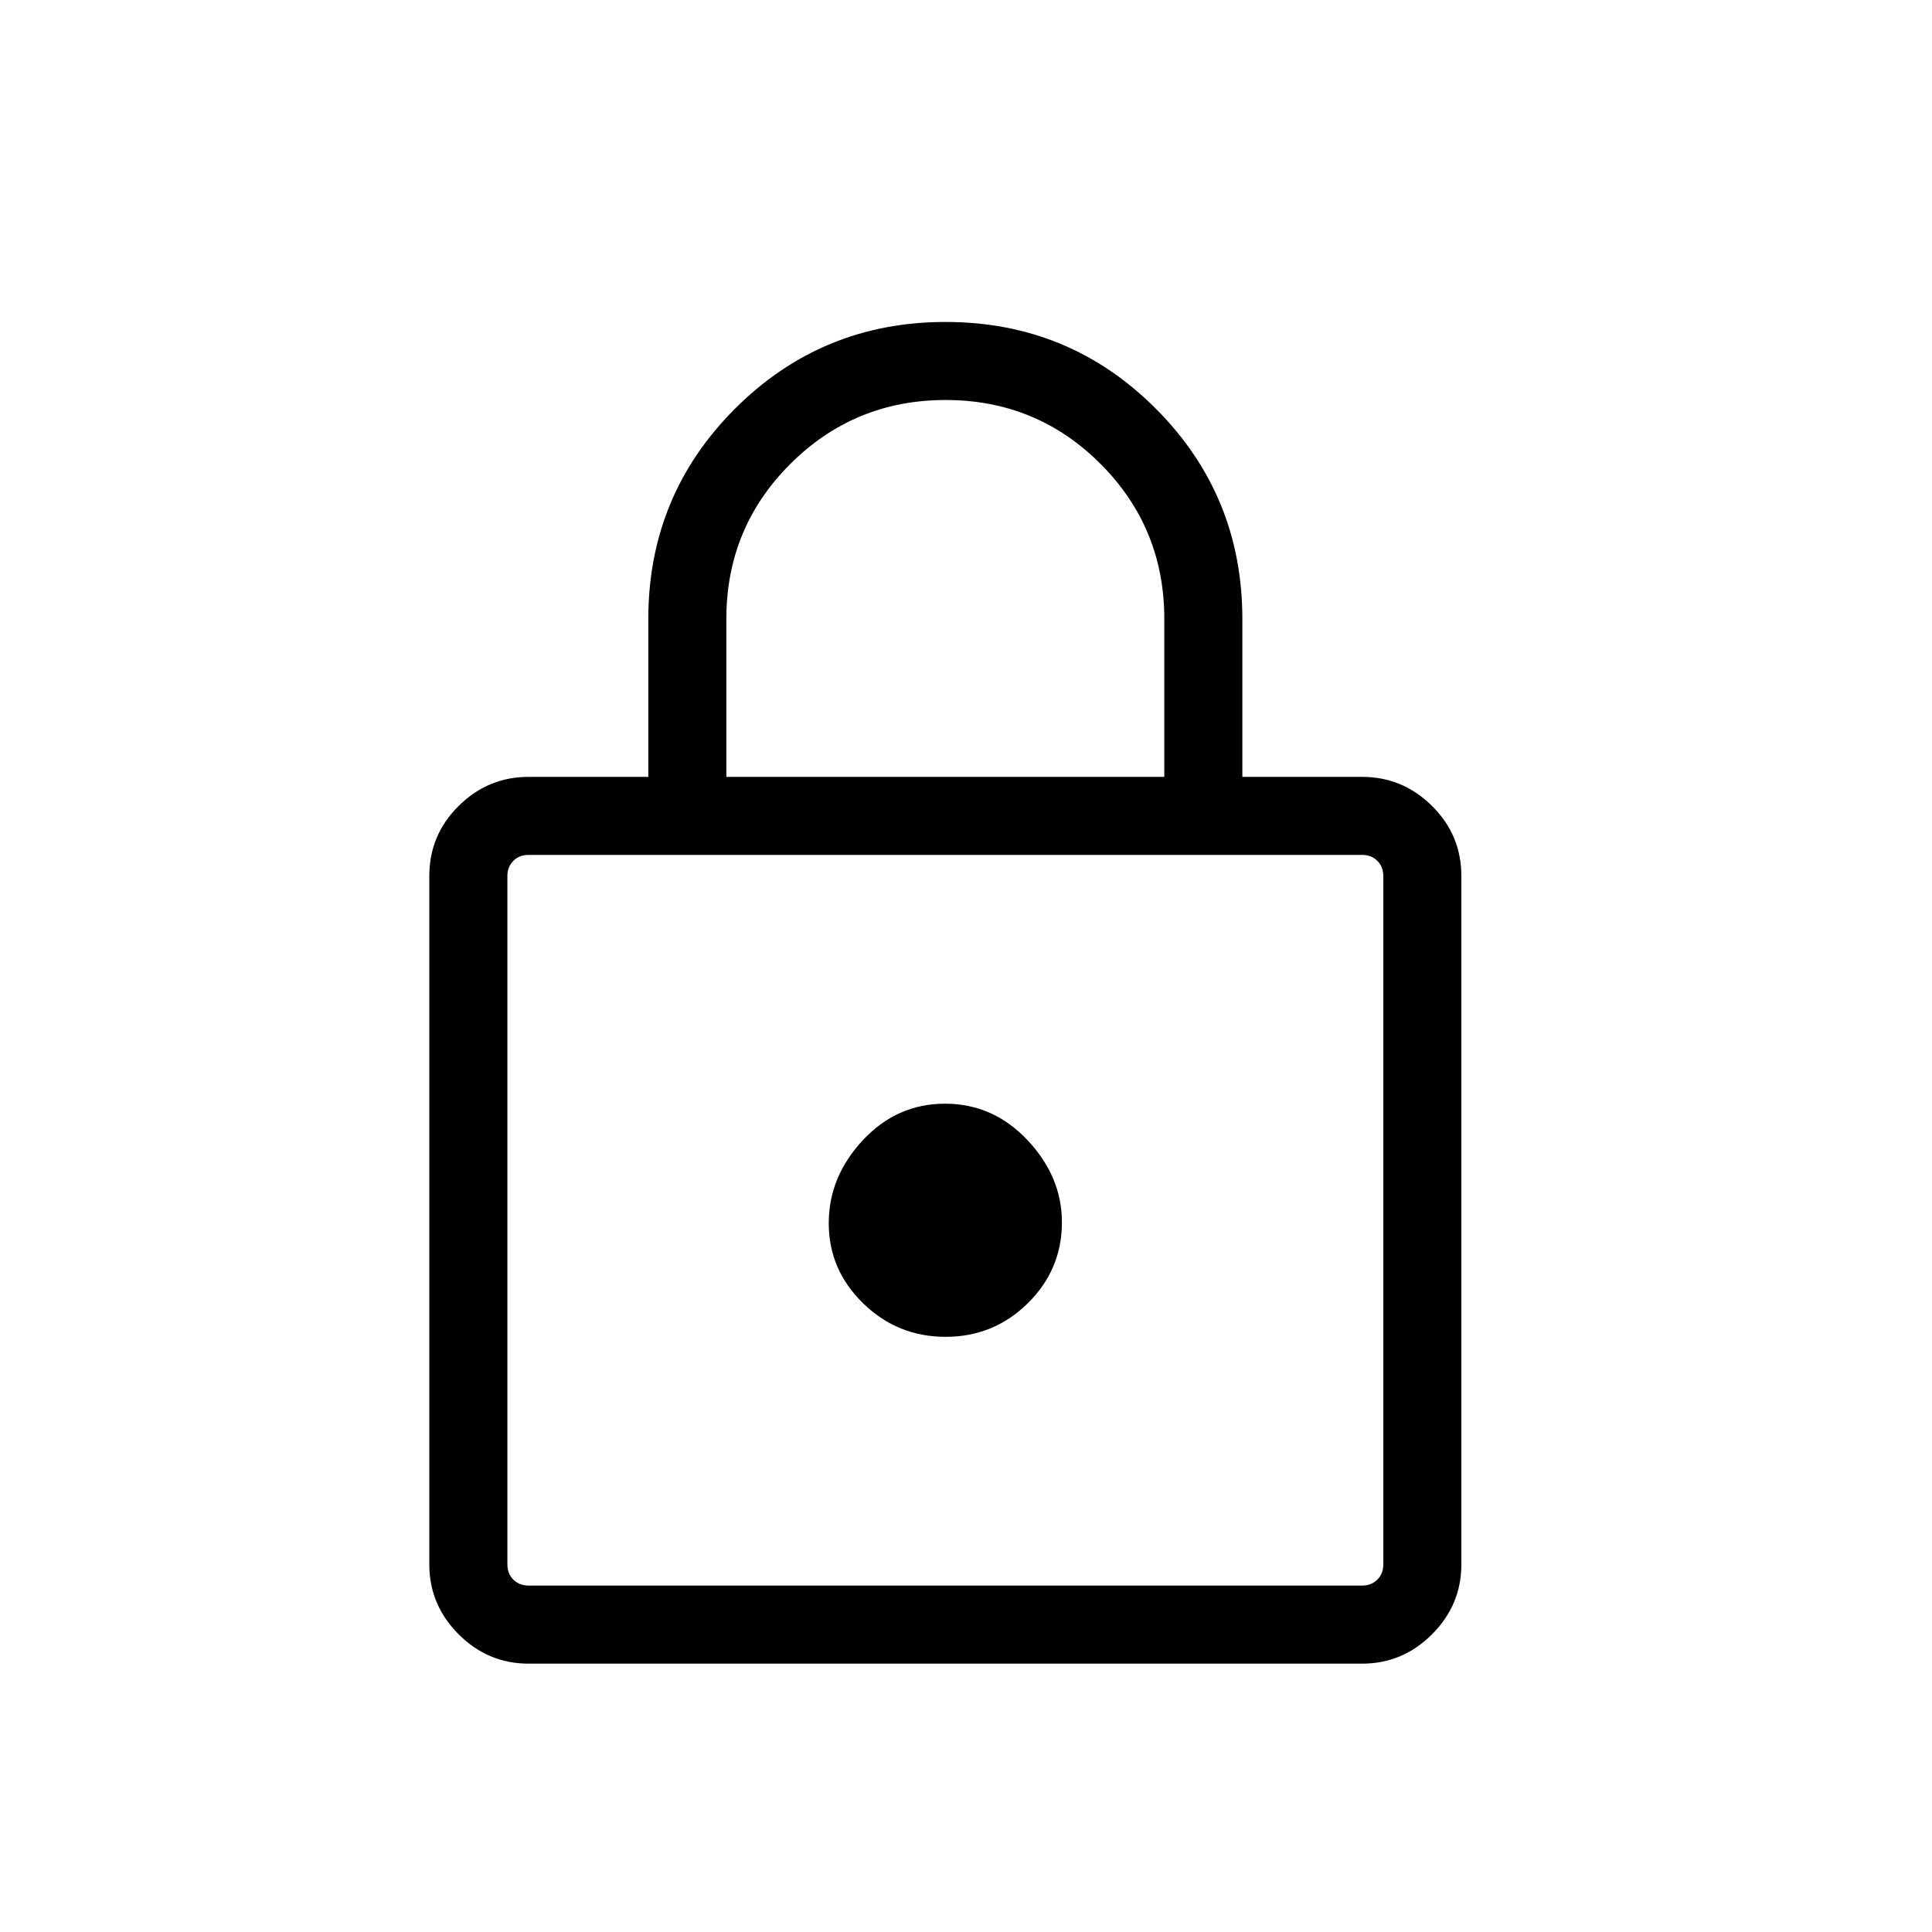 <svg xmlns="http://www.w3.org/2000/svg" viewBox="0 0 48 48" aria-hidden="true" class="icon icon-pack">
<path fill="currentColor" d="m13.132 41.333c-0.672 0-1.251-0.243-1.737-0.729s-0.729-1.065-0.729-1.737v-17.101c0-0.681 0.243-1.262 0.729-1.743 0.486-0.481 1.065-0.722 1.737-0.722h2.975v-3.922c0-2.048 0.719-3.79 2.155-5.226 1.437-1.436 3.18-2.154 5.23-2.154s3.791 0.718 5.224 2.154c1.433 1.436 2.15 3.178 2.15 5.226v3.922h2.975c0.672 0 1.251 0.241 1.737 0.722 0.486 0.481 0.729 1.062 0.729 1.743v17.101c0 0.672-0.243 1.251-0.729 1.737-0.486 0.486-1.065 0.729-1.737 0.729h-20.71zm0-1.94h20.71c0.153 0 0.279-0.049 0.378-0.148 0.099-0.099 0.148-0.225 0.148-0.378v-17.101c0-0.153-0.049-0.279-0.148-0.378-0.099-0.099-0.225-0.148-0.378-0.148h-20.71c-0.153 0-0.28 0.049-0.378 0.148-0.099 0.099-0.148 0.225-0.148 0.378v17.101c0 0.153 0.049 0.28 0.148 0.378s0.225 0.148 0.378 0.148zm10.362-6.18c0.797 0 1.478-0.278 2.042-0.835 0.564-0.556 0.847-1.226 0.847-2.009 0-0.756-0.285-1.437-0.854-2.041-0.569-0.605-1.252-0.907-2.05-0.907s-1.478 0.302-2.042 0.907c-0.564 0.605-0.847 1.292-0.847 2.063s0.284 1.433 0.854 1.989c0.569 0.556 1.252 0.833 2.05 0.833zm-5.448-13.912h10.881v-3.922c0-1.511-0.528-2.796-1.585-3.854s-2.34-1.587-3.849-1.587-2.795 0.529-3.856 1.587-1.591 2.342-1.591 3.854v3.922z"></path>
</svg>
